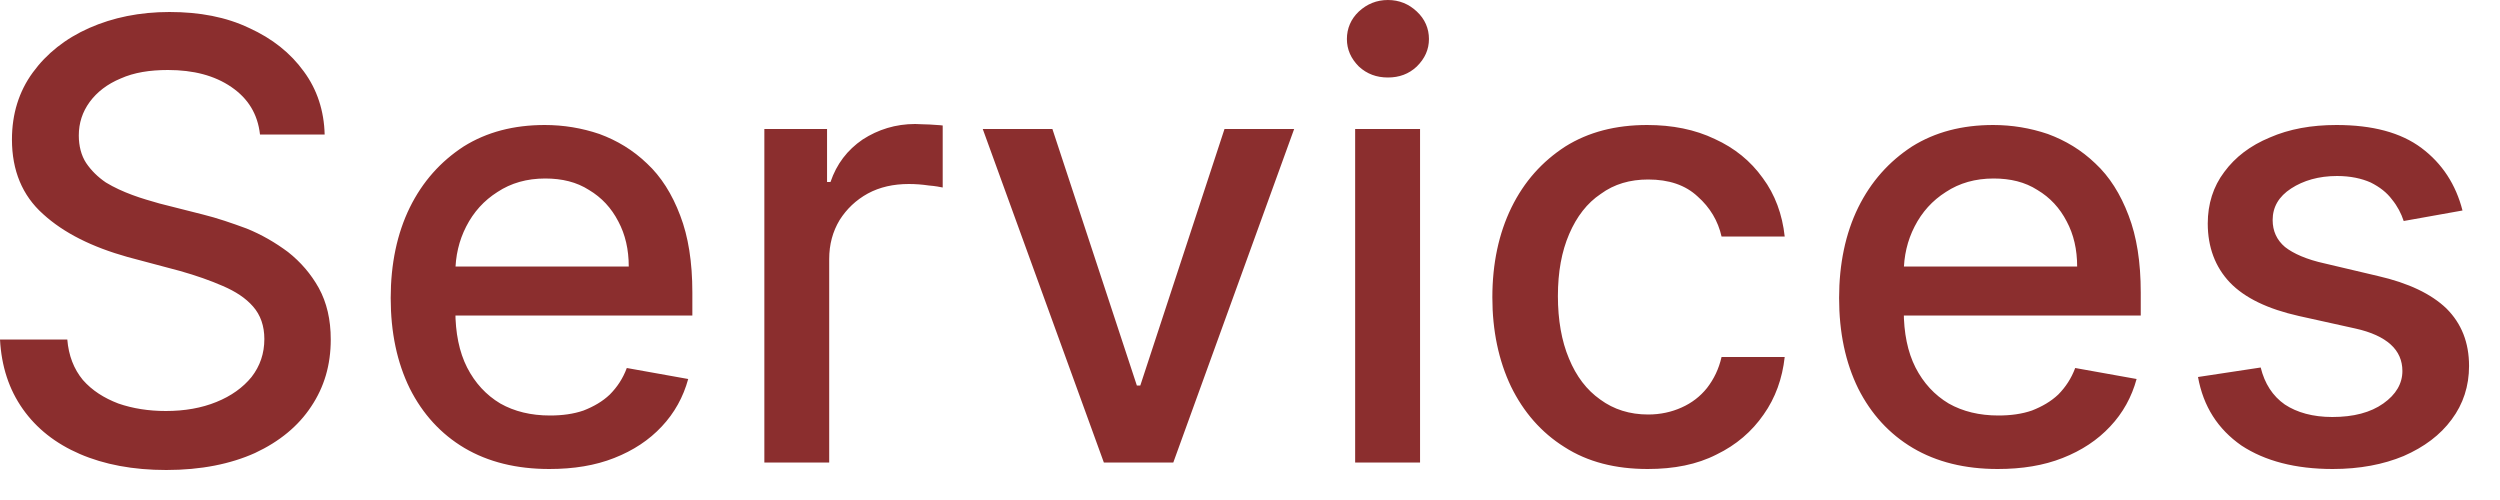 <?xml version="1.0" encoding="utf-8"?>
<svg xmlns="http://www.w3.org/2000/svg" fill="none" height="100%" overflow="visible" preserveAspectRatio="none" style="display: block;" viewBox="0 0 50 10" width="100%">
<path d="M5.2 2.69C5.154 2.28 4.963 1.97 4.627 1.74C4.291 1.51 3.869 1.4 3.36 1.4C2.995 1.4 2.68 1.45 2.413 1.57C2.147 1.68 1.94 1.84 1.793 2.04C1.648 2.24 1.576 2.46 1.576 2.71C1.576 2.92 1.625 3.11 1.723 3.26C1.825 3.41 1.956 3.54 2.118 3.65C2.283 3.75 2.46 3.83 2.648 3.9C2.836 3.97 3.017 4.02 3.19 4.07L4.058 4.29C4.342 4.36 4.633 4.46 4.931 4.57C5.229 4.69 5.505 4.85 5.76 5.04C6.014 5.24 6.22 5.48 6.376 5.76C6.535 6.05 6.615 6.39 6.615 6.79C6.615 7.3 6.485 7.74 6.224 8.13C5.967 8.52 5.592 8.83 5.1 9.06C4.611 9.28 4.019 9.4 3.325 9.4C2.659 9.4 2.084 9.29 1.597 9.08C1.111 8.87 0.731 8.57 0.456 8.18C0.181 7.79 0.029 7.33 0 6.79H1.346C1.372 7.11 1.476 7.38 1.658 7.6C1.843 7.81 2.079 7.96 2.366 8.07C2.655 8.17 2.972 8.22 3.316 8.22C3.695 8.22 4.032 8.16 4.327 8.04C4.625 7.92 4.86 7.75 5.031 7.54C5.201 7.32 5.287 7.07 5.287 6.78C5.287 6.52 5.211 6.3 5.061 6.13C4.913 5.96 4.712 5.83 4.458 5.72C4.206 5.61 3.921 5.51 3.603 5.42L2.552 5.14C1.84 4.94 1.276 4.66 0.86 4.28C0.446 3.91 0.239 3.41 0.239 2.79C0.239 2.28 0.378 1.83 0.656 1.45C0.933 1.07 1.31 0.77 1.784 0.56C2.259 0.35 2.794 0.24 3.39 0.24C3.992 0.24 4.523 0.34 4.983 0.56C5.446 0.77 5.81 1.06 6.077 1.43C6.343 1.79 6.482 2.22 6.493 2.69H5.2ZM10.987 9.38C10.33 9.38 9.764 9.24 9.289 8.96C8.818 8.68 8.453 8.28 8.196 7.77C7.941 7.25 7.814 6.65 7.814 5.96C7.814 5.28 7.941 4.67 8.196 4.15C8.453 3.63 8.812 3.23 9.272 2.93C9.735 2.64 10.276 2.5 10.895 2.5C11.272 2.5 11.636 2.56 11.989 2.68C12.342 2.81 12.659 3 12.94 3.27C13.22 3.53 13.442 3.88 13.604 4.31C13.766 4.73 13.847 5.24 13.847 5.85V6.31H8.547V5.33H12.575C12.575 4.99 12.506 4.69 12.367 4.43C12.228 4.16 12.033 3.95 11.781 3.8C11.532 3.64 11.24 3.57 10.904 3.57C10.539 3.57 10.221 3.66 9.949 3.84C9.68 4.01 9.472 4.24 9.324 4.53C9.18 4.81 9.107 5.12 9.107 5.46V6.21C9.107 6.66 9.185 7.04 9.342 7.35C9.501 7.66 9.722 7.9 10.006 8.07C10.289 8.23 10.621 8.31 11 8.31C11.246 8.31 11.47 8.28 11.672 8.21C11.875 8.13 12.05 8.03 12.197 7.89C12.345 7.74 12.458 7.57 12.536 7.36L13.764 7.58C13.666 7.94 13.489 8.26 13.235 8.53C12.983 8.8 12.666 9.01 12.284 9.16C11.905 9.31 11.473 9.38 10.987 9.38ZM15.287 9.25V2.58H16.541V3.64H16.61C16.732 3.28 16.946 3 17.253 2.79C17.562 2.59 17.913 2.48 18.303 2.48C18.384 2.48 18.48 2.49 18.59 2.49C18.702 2.5 18.791 2.5 18.854 2.51V3.75C18.802 3.74 18.71 3.72 18.577 3.71C18.443 3.69 18.31 3.68 18.177 3.68C17.871 3.68 17.597 3.74 17.357 3.87C17.12 4 16.932 4.18 16.793 4.4C16.654 4.63 16.584 4.89 16.584 5.18V9.25H15.287ZM25.883 2.58L23.466 9.25H22.077L19.655 2.58H21.048L22.737 7.71H22.806L24.49 2.58H25.883ZM27.103 9.25V2.58H28.401V9.25H27.103ZM27.758 1.55C27.533 1.55 27.339 1.48 27.177 1.33C27.018 1.17 26.938 0.99 26.938 0.78C26.938 0.57 27.018 0.38 27.177 0.23C27.339 0.08 27.533 0 27.758 0C27.984 0 28.177 0.08 28.336 0.23C28.498 0.38 28.579 0.57 28.579 0.78C28.579 0.99 28.498 1.17 28.336 1.33C28.177 1.48 27.984 1.55 27.758 1.55ZM32.955 9.38C32.31 9.38 31.754 9.24 31.288 8.94C30.825 8.65 30.469 8.24 30.22 7.73C29.972 7.21 29.847 6.61 29.847 5.95C29.847 5.27 29.975 4.67 30.229 4.15C30.484 3.63 30.843 3.23 31.306 2.93C31.769 2.64 32.314 2.5 32.942 2.5C33.448 2.5 33.9 2.59 34.296 2.78C34.692 2.96 35.012 3.22 35.255 3.56C35.501 3.89 35.647 4.29 35.694 4.73H34.431C34.361 4.42 34.202 4.15 33.953 3.93C33.707 3.7 33.377 3.59 32.964 3.59C32.602 3.59 32.285 3.68 32.013 3.88C31.744 4.06 31.534 4.33 31.384 4.68C31.233 5.03 31.158 5.44 31.158 5.92C31.158 6.4 31.232 6.82 31.379 7.17C31.527 7.53 31.735 7.8 32.004 7.99C32.276 8.19 32.596 8.29 32.964 8.29C33.209 8.29 33.432 8.24 33.632 8.15C33.834 8.06 34.004 7.93 34.14 7.76C34.279 7.58 34.376 7.38 34.431 7.14H35.694C35.647 7.57 35.507 7.96 35.273 8.29C35.038 8.63 34.724 8.9 34.331 9.09C33.94 9.29 33.481 9.38 32.955 9.38ZM39.955 9.38C39.298 9.38 38.732 9.24 38.258 8.96C37.786 8.68 37.421 8.28 37.164 7.77C36.909 7.25 36.782 6.65 36.782 5.96C36.782 5.28 36.909 4.67 37.164 4.15C37.421 3.63 37.78 3.23 38.24 2.93C38.703 2.64 39.244 2.5 39.863 2.5C40.24 2.5 40.604 2.56 40.957 2.68C41.31 2.81 41.627 3 41.908 3.27C42.188 3.53 42.41 3.88 42.572 4.31C42.734 4.73 42.815 5.24 42.815 5.85V6.31H37.515V5.33H41.543C41.543 4.99 41.474 4.69 41.335 4.43C41.196 4.16 41.001 3.95 40.749 3.8C40.5 3.64 40.208 3.57 39.872 3.57C39.508 3.57 39.189 3.66 38.917 3.84C38.648 4.01 38.44 4.24 38.292 4.53C38.148 4.81 38.075 5.12 38.075 5.46V6.21C38.075 6.66 38.153 7.04 38.31 7.35C38.469 7.66 38.69 7.9 38.974 8.07C39.257 8.23 39.589 8.31 39.968 8.31C40.214 8.31 40.438 8.28 40.64 8.21C40.843 8.13 41.018 8.03 41.166 7.89C41.313 7.74 41.426 7.57 41.504 7.36L42.732 7.58C42.634 7.94 42.458 8.26 42.203 8.53C41.951 8.8 41.634 9.01 41.252 9.16C40.873 9.31 40.441 9.38 39.955 9.38ZM49.25 4.21L48.074 4.42C48.025 4.27 47.947 4.12 47.84 3.99C47.736 3.85 47.594 3.74 47.414 3.65C47.235 3.57 47.011 3.52 46.742 3.52C46.374 3.52 46.068 3.61 45.822 3.77C45.576 3.93 45.453 4.14 45.453 4.4C45.453 4.62 45.535 4.8 45.7 4.94C45.865 5.07 46.131 5.19 46.499 5.27L47.558 5.52C48.171 5.66 48.628 5.88 48.929 6.17C49.23 6.47 49.381 6.85 49.381 7.32C49.381 7.72 49.265 8.08 49.033 8.39C48.805 8.7 48.485 8.94 48.074 9.12C47.666 9.29 47.193 9.38 46.655 9.38C45.908 9.38 45.299 9.22 44.828 8.91C44.356 8.58 44.067 8.13 43.96 7.54L45.214 7.35C45.292 7.67 45.453 7.92 45.696 8.09C45.939 8.25 46.256 8.34 46.646 8.34C47.072 8.34 47.412 8.25 47.666 8.07C47.921 7.89 48.048 7.67 48.048 7.42C48.048 7.21 47.97 7.03 47.814 6.89C47.66 6.75 47.425 6.64 47.106 6.57L45.978 6.32C45.356 6.18 44.896 5.96 44.598 5.65C44.303 5.34 44.155 4.94 44.155 4.47C44.155 4.08 44.265 3.73 44.485 3.44C44.705 3.14 45.009 2.91 45.396 2.75C45.784 2.58 46.228 2.5 46.729 2.5C47.449 2.5 48.016 2.65 48.43 2.96C48.844 3.27 49.117 3.69 49.25 4.21Z" fill="#8B2E2E" id="Vector"/>
</svg>
